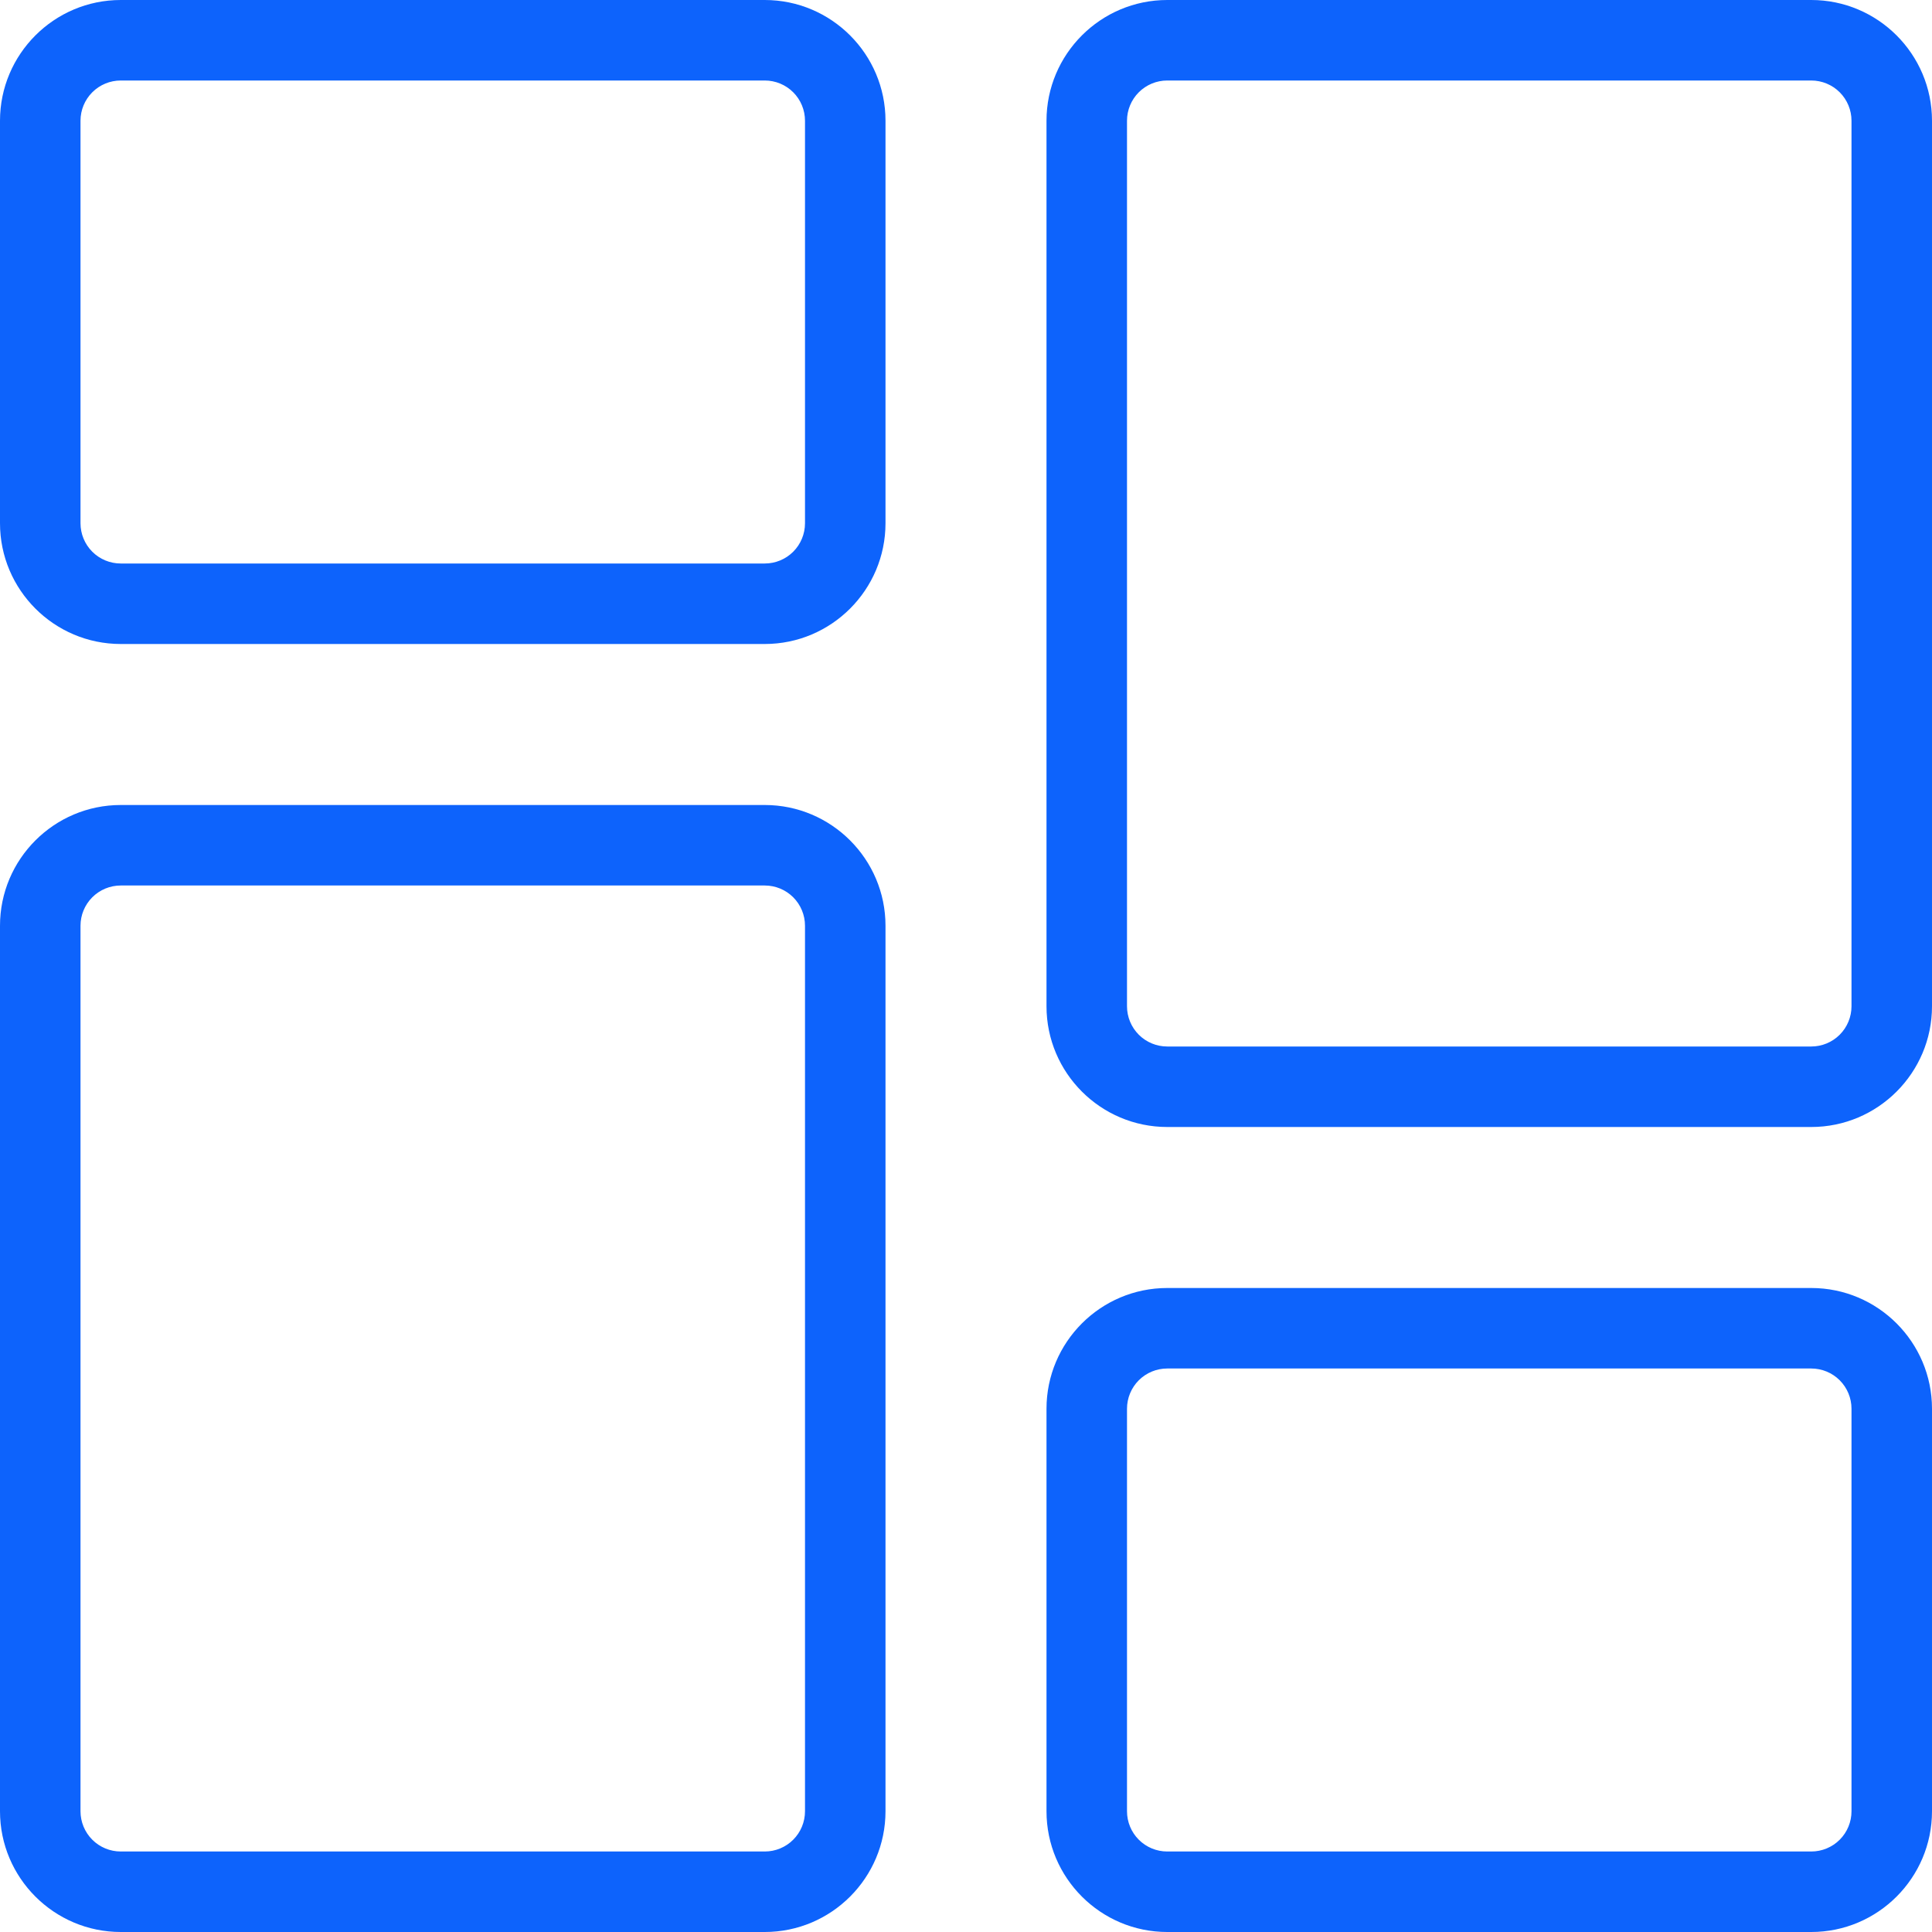 <svg width="30" height="30" viewBox="0 0 30 30" fill="none" xmlns="http://www.w3.org/2000/svg">
<path d="M11.875 10H1.875C0.841 10 0 9.159 0 8.125V1.875C0 0.841 0.841 0 1.875 0H11.875C12.909 0 13.75 0.841 13.75 1.875V8.125C13.75 9.159 12.909 10 11.875 10ZM1.875 1.25C1.709 1.25 1.55 1.316 1.433 1.433C1.316 1.55 1.25 1.709 1.25 1.875V8.125C1.25 8.291 1.316 8.45 1.433 8.567C1.55 8.684 1.709 8.75 1.875 8.75H11.875C12.041 8.75 12.2 8.684 12.317 8.567C12.434 8.45 12.5 8.291 12.5 8.125V1.875C12.5 1.709 12.434 1.55 12.317 1.433C12.2 1.316 12.041 1.25 11.875 1.25H1.875ZM11.875 30H1.875C0.841 30 0 29.159 0 28.125V14.375C0 13.341 0.841 12.5 1.875 12.5H11.875C12.909 12.5 13.75 13.341 13.75 14.375V28.125C13.75 29.159 12.909 30 11.875 30ZM1.875 13.75C1.709 13.75 1.55 13.816 1.433 13.933C1.316 14.05 1.25 14.209 1.25 14.375V28.125C1.25 28.291 1.316 28.45 1.433 28.567C1.55 28.684 1.709 28.75 1.875 28.75H11.875C12.041 28.75 12.2 28.684 12.317 28.567C12.434 28.45 12.5 28.291 12.5 28.125V14.375C12.5 14.209 12.434 14.05 12.317 13.933C12.2 13.816 12.041 13.75 11.875 13.75H1.875ZM28.125 30H18.125C17.091 30 16.25 29.159 16.25 28.125V21.875C16.25 20.841 17.091 20 18.125 20H28.125C29.159 20 30 20.841 30 21.875V28.125C30 29.159 29.159 30 28.125 30ZM18.125 21.25C17.959 21.25 17.8 21.316 17.683 21.433C17.566 21.55 17.5 21.709 17.5 21.875V28.125C17.5 28.291 17.566 28.45 17.683 28.567C17.8 28.684 17.959 28.75 18.125 28.75H28.125C28.291 28.75 28.45 28.684 28.567 28.567C28.684 28.45 28.75 28.291 28.75 28.125V21.875C28.75 21.709 28.684 21.55 28.567 21.433C28.45 21.316 28.291 21.25 28.125 21.25H18.125ZM28.125 17.5H18.125C17.091 17.5 16.25 16.659 16.25 15.625V1.875C16.25 0.841 17.091 0 18.125 0H28.125C29.159 0 30 0.841 30 1.875V15.625C30 16.659 29.159 17.5 28.125 17.5ZM18.125 1.25C17.959 1.25 17.8 1.316 17.683 1.433C17.566 1.55 17.5 1.709 17.5 1.875V15.625C17.5 15.791 17.566 15.95 17.683 16.067C17.8 16.184 17.959 16.25 18.125 16.25H28.125C28.291 16.25 28.45 16.184 28.567 16.067C28.684 15.95 28.75 15.791 28.75 15.625V1.875C28.75 1.709 28.684 1.55 28.567 1.433C28.45 1.316 28.291 1.25 28.125 1.25H18.125Z" fill="#0D63FC"/>
</svg>
